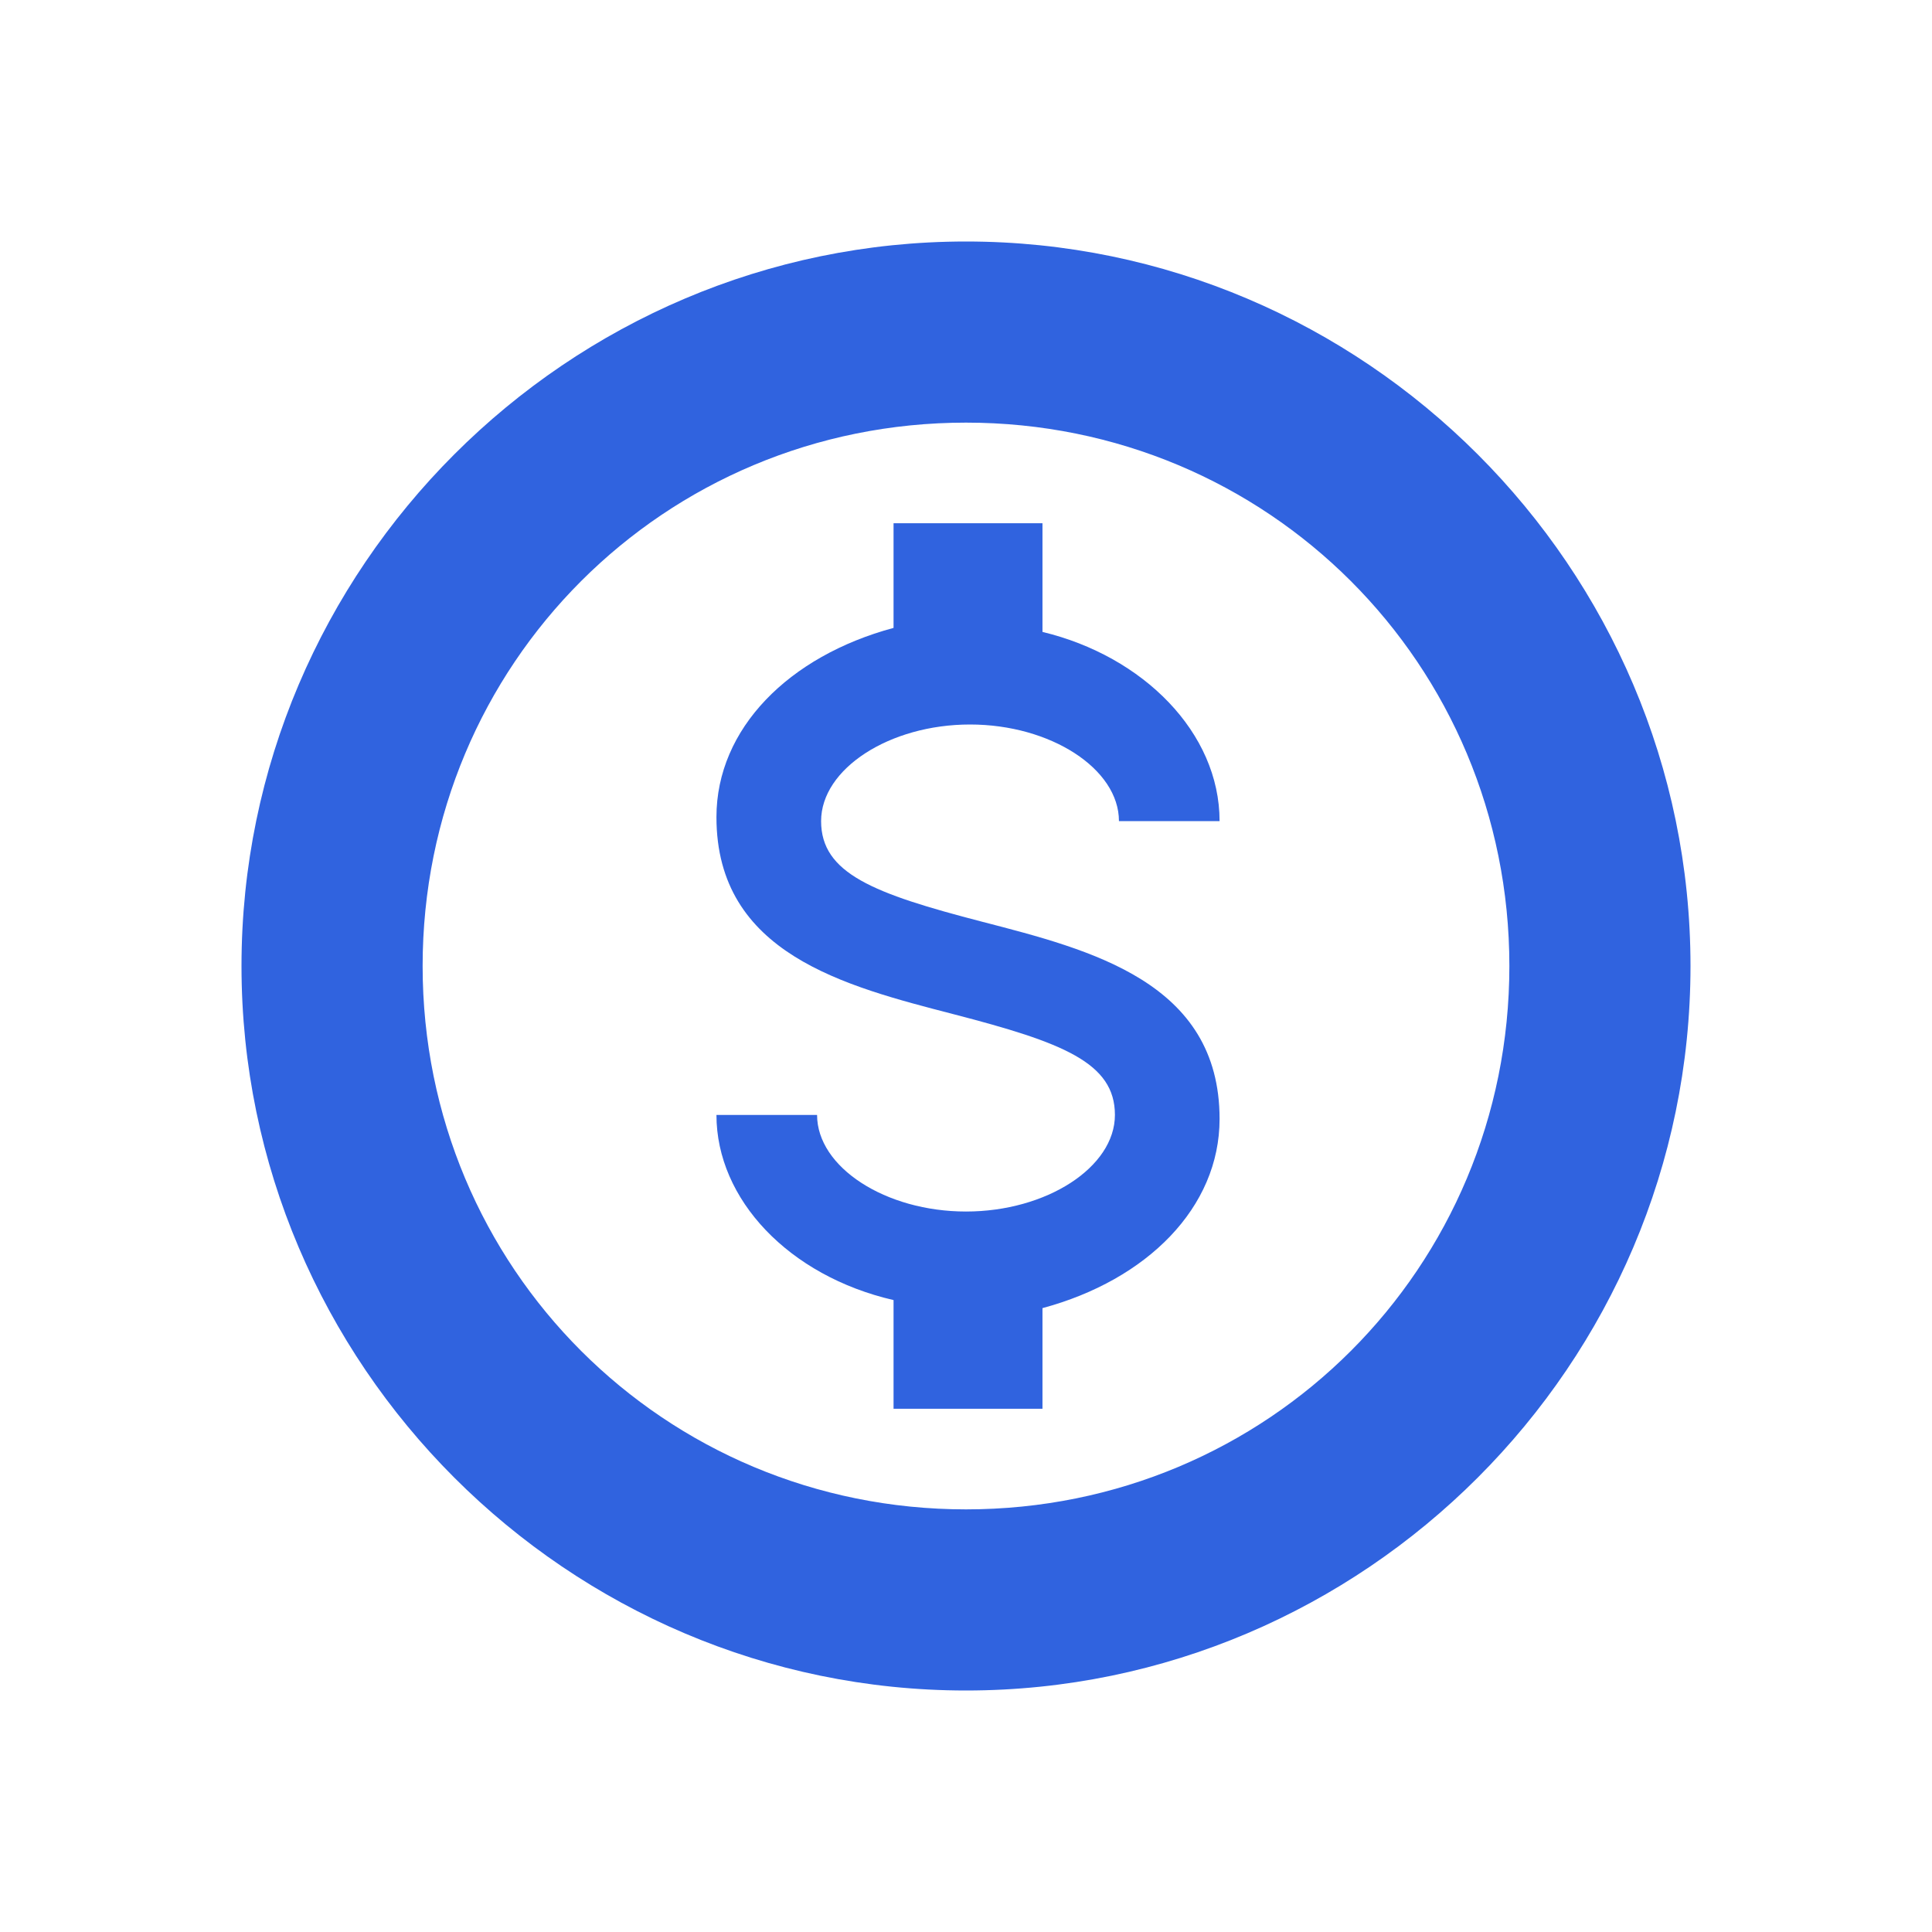 <?xml version="1.0" encoding="utf-8"?>
<!-- Generator: Adobe Illustrator 28.2.0, SVG Export Plug-In . SVG Version: 6.00 Build 0)  -->
<svg version="1.1" id="Layer_1" xmlns="http://www.w3.org/2000/svg" xmlns:xlink="http://www.w3.org/1999/xlink" x="0px" y="0px"
	 viewBox="0 0 48 48" style="enable-background:new 0 0 48 48;" xml:space="preserve">
<style type="text/css">
	.st0{fill:#3063DF;}
	.st1{clip-path:url(#SVGID_00000077304202818380126260000018150333606707936904_);}
</style>
<g>
	<g id="c">
		<path id="d" class="st0" d="M24,6c9.9,0,18,8.1,18,18s-8.1,18-18,18S6,33.9,6,24l0,0l0,0C6,14.1,14.1,6,24,6L24,6 M24,10.5
			c-7.5,0-13.5,6-13.5,13.5s6,13.5,13.5,13.5s13.5-6,13.5-13.5l0,0C37.5,16.5,31.5,10.5,24,10.5"/>
	</g>
	<g>
		<defs>
			<rect id="SVGID_1_" x="17.8" y="13" width="12.5" height="22"/>
		</defs>
		<clipPath id="SVGID_00000080197152398192982140000017535681902525395110_">
			<use xlink:href="#SVGID_1_"  style="overflow:visible;"/>
		</clipPath>
		<g style="clip-path:url(#SVGID_00000080197152398192982140000017535681902525395110_);">
			<g id="d-2">
				<path id="e" class="st0" d="M17.8,27.7h2.5c0,1.3,1.7,2.4,3.7,2.4s3.7-1.1,3.7-2.4s-1.3-1.8-4-2.5s-5.9-1.5-5.9-4.9
					c0-2.2,1.8-4,4.4-4.7V13h3.7v2.7c2.5,0.6,4.4,2.5,4.4,4.7h-2.5c0-1.3-1.7-2.4-3.7-2.4s-3.7,1.1-3.7,2.4s1.3,1.8,4,2.5
					s5.9,1.5,5.9,4.9c0,2.2-1.8,4-4.4,4.7V35h-3.7v-2.7C19.6,31.7,17.8,29.8,17.8,27.7"/>
			</g>
		</g>
	</g>
</g>
</svg>
